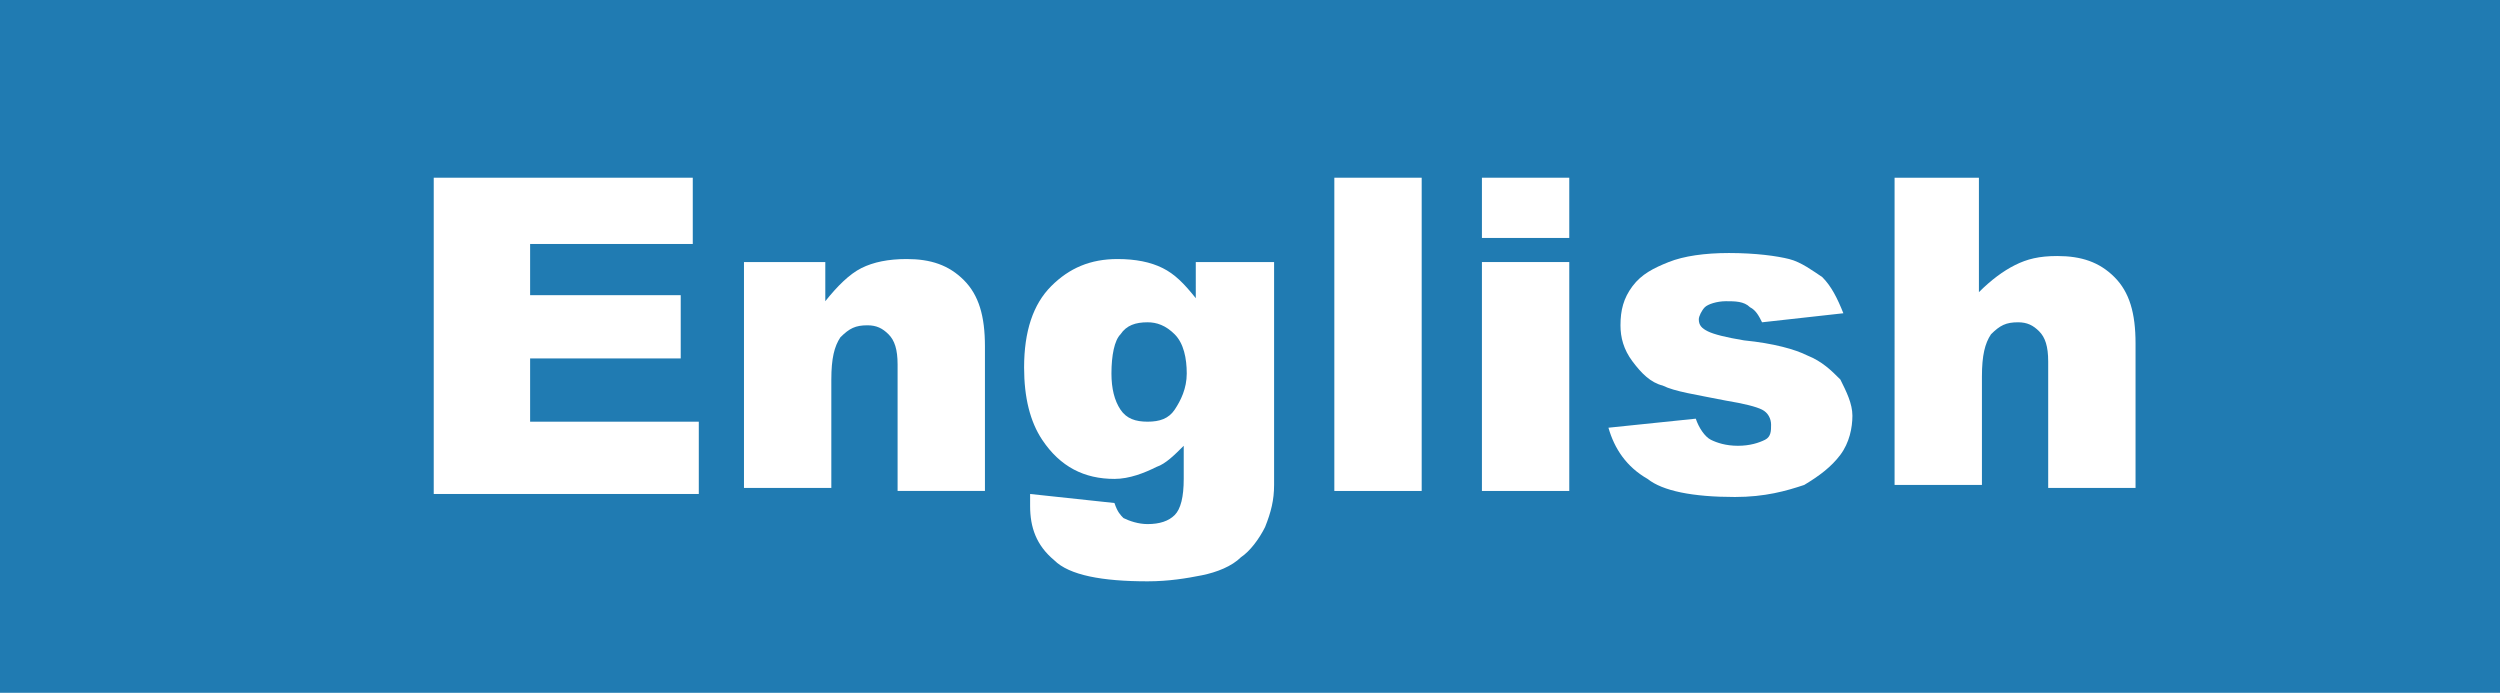<?xml version="1.0" encoding="utf-8"?>
<!-- Generator: Adobe Illustrator 23.0.2, SVG Export Plug-In . SVG Version: 6.00 Build 0)  -->
<svg version="1.1" id="圖層_1" xmlns="http://www.w3.org/2000/svg" xmlns:xlink="http://www.w3.org/1999/xlink" x="0px" y="0px"
	 width="83px" height="23px" viewBox="0 0 83 23" style="enable-background:new 0 0 83 23;" xml:space="preserve">
<style type="text/css">
	.st0{fill:#207BB2;}
	.st1{fill:#FFFFFF;}
</style>
<rect class="st0" width="83" height="23"/>
<g>
	<g>
		<path class="st1" d="M14.3,5.9H23v2.2h-5.4v1.7h5v2.1h-5v2.1h5.6v2.4h-8.8V5.9z"/>
		<path class="st1" d="M24.7,8.7h2.7V10c0.4-0.5,0.8-0.9,1.2-1.1c0.4-0.2,0.9-0.3,1.5-0.3c0.8,0,1.4,0.2,1.9,0.7
			c0.5,0.5,0.7,1.2,0.7,2.2v4.8h-2.9v-4.2c0-0.5-0.1-0.8-0.3-1c-0.2-0.2-0.4-0.3-0.7-0.3c-0.4,0-0.6,0.1-0.9,0.4
			c-0.2,0.3-0.3,0.7-0.3,1.4v3.6h-2.9V8.7z"/>
		<path class="st1" d="M39.6,8.7h2.7v7.1l0,0.3c0,0.5-0.1,0.9-0.3,1.4c-0.2,0.4-0.5,0.8-0.8,1c-0.3,0.3-0.8,0.5-1.3,0.6
			c-0.5,0.1-1.1,0.2-1.8,0.2c-1.5,0-2.6-0.2-3.1-0.7c-0.6-0.5-0.8-1.1-0.8-1.8c0-0.1,0-0.2,0-0.4l2.8,0.3c0.1,0.3,0.2,0.4,0.3,0.5
			c0.2,0.1,0.5,0.2,0.8,0.2c0.4,0,0.7-0.1,0.9-0.3c0.2-0.2,0.3-0.6,0.3-1.2v-1.1c-0.3,0.3-0.6,0.6-0.9,0.7c-0.4,0.2-0.9,0.4-1.4,0.4
			c-1,0-1.8-0.4-2.4-1.3C34.2,14,34,13.2,34,12.2c0-1.2,0.3-2.1,0.9-2.7c0.6-0.6,1.3-0.9,2.2-0.9c0.6,0,1.1,0.1,1.5,0.3
			c0.4,0.2,0.7,0.5,1.1,1V8.7z M36.9,12.4c0,0.5,0.1,0.9,0.3,1.2s0.5,0.4,0.9,0.4c0.4,0,0.7-0.1,0.9-0.4c0.2-0.3,0.4-0.7,0.4-1.2
			s-0.1-1-0.4-1.3c-0.3-0.3-0.6-0.4-0.9-0.4c-0.4,0-0.7,0.1-0.9,0.4C37,11.3,36.9,11.8,36.9,12.4z"/>
		<path class="st1" d="M44.3,5.9h2.9v10.4h-2.9V5.9z"/>
		<path class="st1" d="M49.2,5.9h2.9v2h-2.9V5.9z M49.2,8.7h2.9v7.6h-2.9V8.7z"/>
		<path class="st1" d="M53.4,14.2l2.9-0.3c0.1,0.3,0.3,0.6,0.5,0.7c0.2,0.1,0.5,0.2,0.9,0.2c0.4,0,0.7-0.1,0.9-0.2
			c0.2-0.1,0.2-0.3,0.2-0.5c0-0.2-0.1-0.4-0.3-0.5c-0.2-0.1-0.6-0.2-1.2-0.3c-1-0.2-1.7-0.3-2.1-0.5c-0.4-0.1-0.7-0.4-1-0.8
			c-0.3-0.4-0.4-0.8-0.4-1.2c0-0.5,0.1-0.9,0.4-1.3c0.3-0.4,0.7-0.6,1.2-0.8c0.5-0.2,1.2-0.3,2-0.3c0.9,0,1.6,0.1,2,0.2
			c0.4,0.1,0.8,0.4,1.1,0.6c0.3,0.3,0.5,0.7,0.7,1.2l-2.7,0.3c-0.1-0.2-0.2-0.4-0.4-0.5c-0.2-0.2-0.5-0.2-0.8-0.2
			c-0.3,0-0.6,0.1-0.7,0.2c-0.1,0.1-0.2,0.3-0.2,0.4c0,0.2,0.1,0.3,0.3,0.4c0.2,0.1,0.6,0.2,1.2,0.3c1,0.1,1.7,0.3,2.1,0.5
			c0.5,0.2,0.8,0.5,1.1,0.8c0.2,0.4,0.4,0.8,0.4,1.2c0,0.4-0.1,0.9-0.4,1.3c-0.3,0.4-0.7,0.7-1.2,1c-0.6,0.2-1.3,0.4-2.3,0.4
			c-1.4,0-2.4-0.2-2.9-0.6C54,15.5,53.6,14.9,53.4,14.2z"/>
		<path class="st1" d="M62.8,5.9h2.9v3.8c0.4-0.4,0.8-0.7,1.2-0.9c0.4-0.2,0.8-0.3,1.4-0.3c0.8,0,1.4,0.2,1.9,0.7s0.7,1.2,0.7,2.2
			v4.8h-2.9v-4.2c0-0.5-0.1-0.8-0.3-1c-0.2-0.2-0.4-0.3-0.7-0.3c-0.4,0-0.6,0.1-0.9,0.4c-0.2,0.3-0.3,0.7-0.3,1.4v3.6h-2.9V5.9z"/>
	</g>
</g>
</svg>
